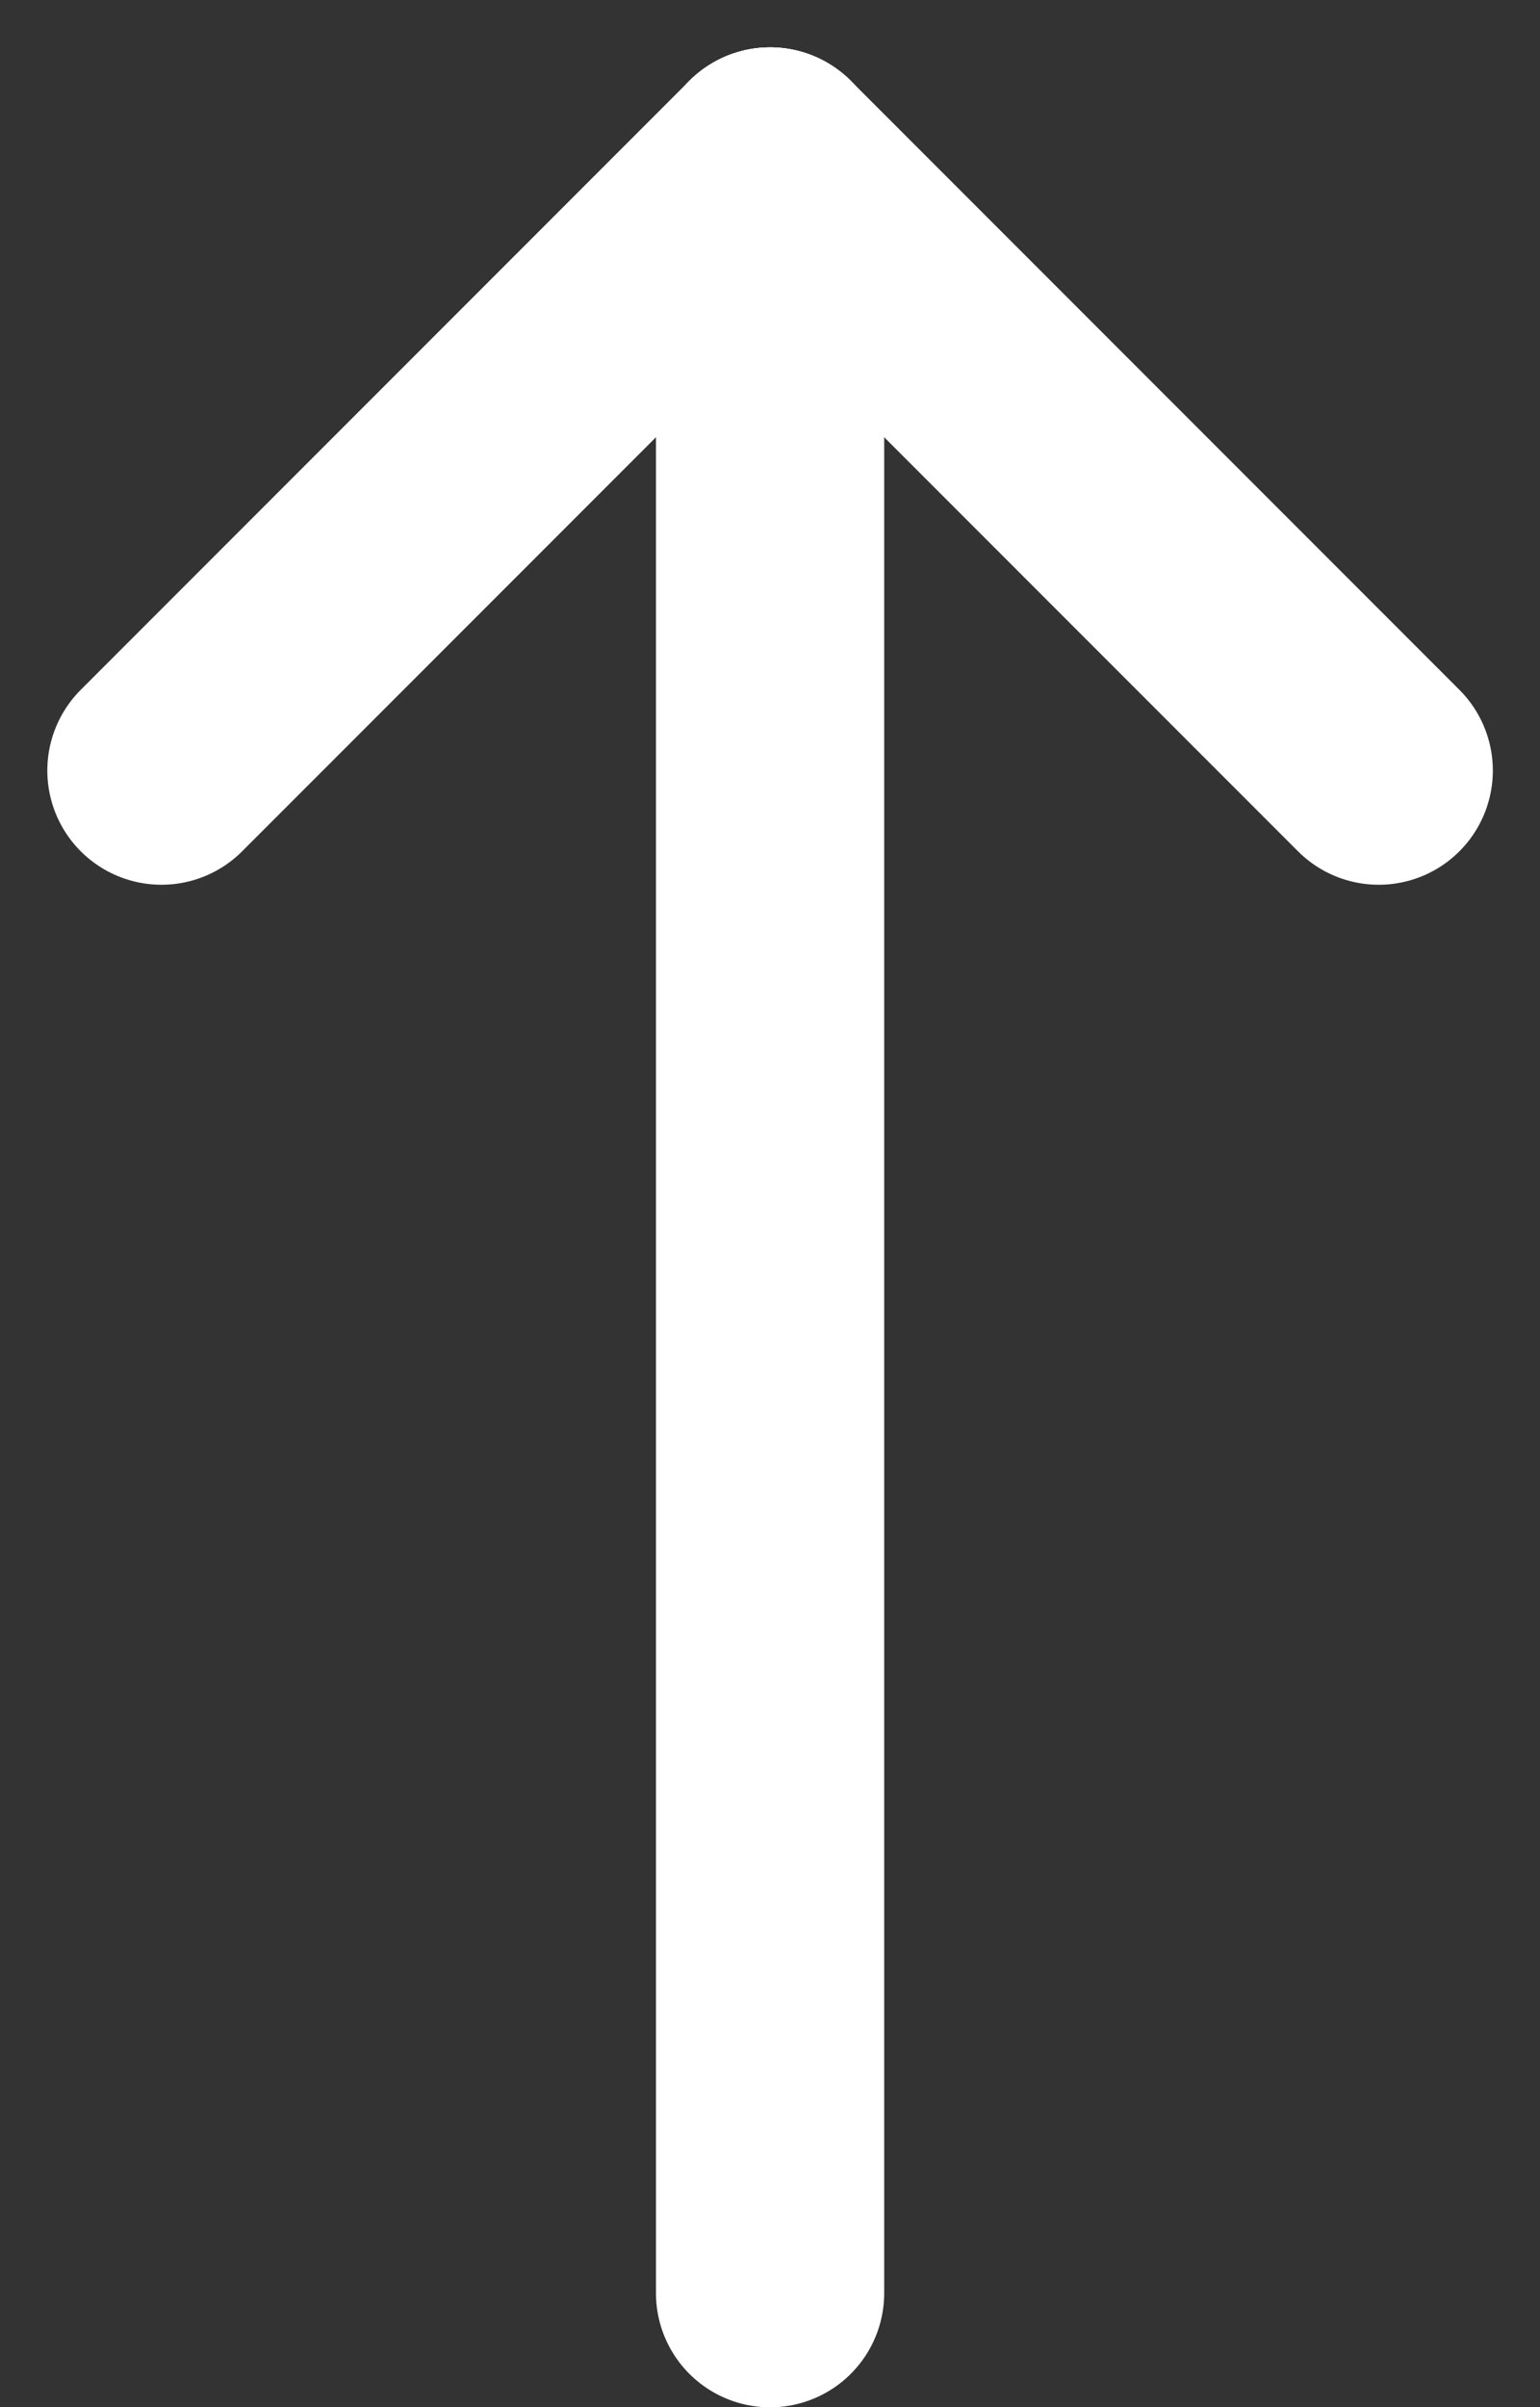 <svg xmlns="http://www.w3.org/2000/svg" width="10.121" height="15.811" viewBox="0 0 10.121 15.811">
  <rect x="0" y="0" width="10.121" height="15.811" fill="#333333" stroke="none"/>
  <g id="up-arrow" transform="translate(-6.939 -3.939)">
    <line id="Line_779" data-name="Line 779" y2="14" transform="translate(12 5)" fill="none" stroke="#fff" stroke-linecap="round" stroke-linejoin="round" stroke-width="1.5"/>
    <line id="Line_780" data-name="Line 780" x1="4" y1="4" transform="translate(12 5)" fill="none" stroke="#fff" stroke-linecap="round" stroke-linejoin="round" stroke-width="1.5"/>
    <line id="Line_781" data-name="Line 781" y1="4" x2="4" transform="translate(8 5)" fill="none" stroke="#fff" stroke-linecap="round" stroke-linejoin="round" stroke-width="1.5"/>
  </g>
</svg>
